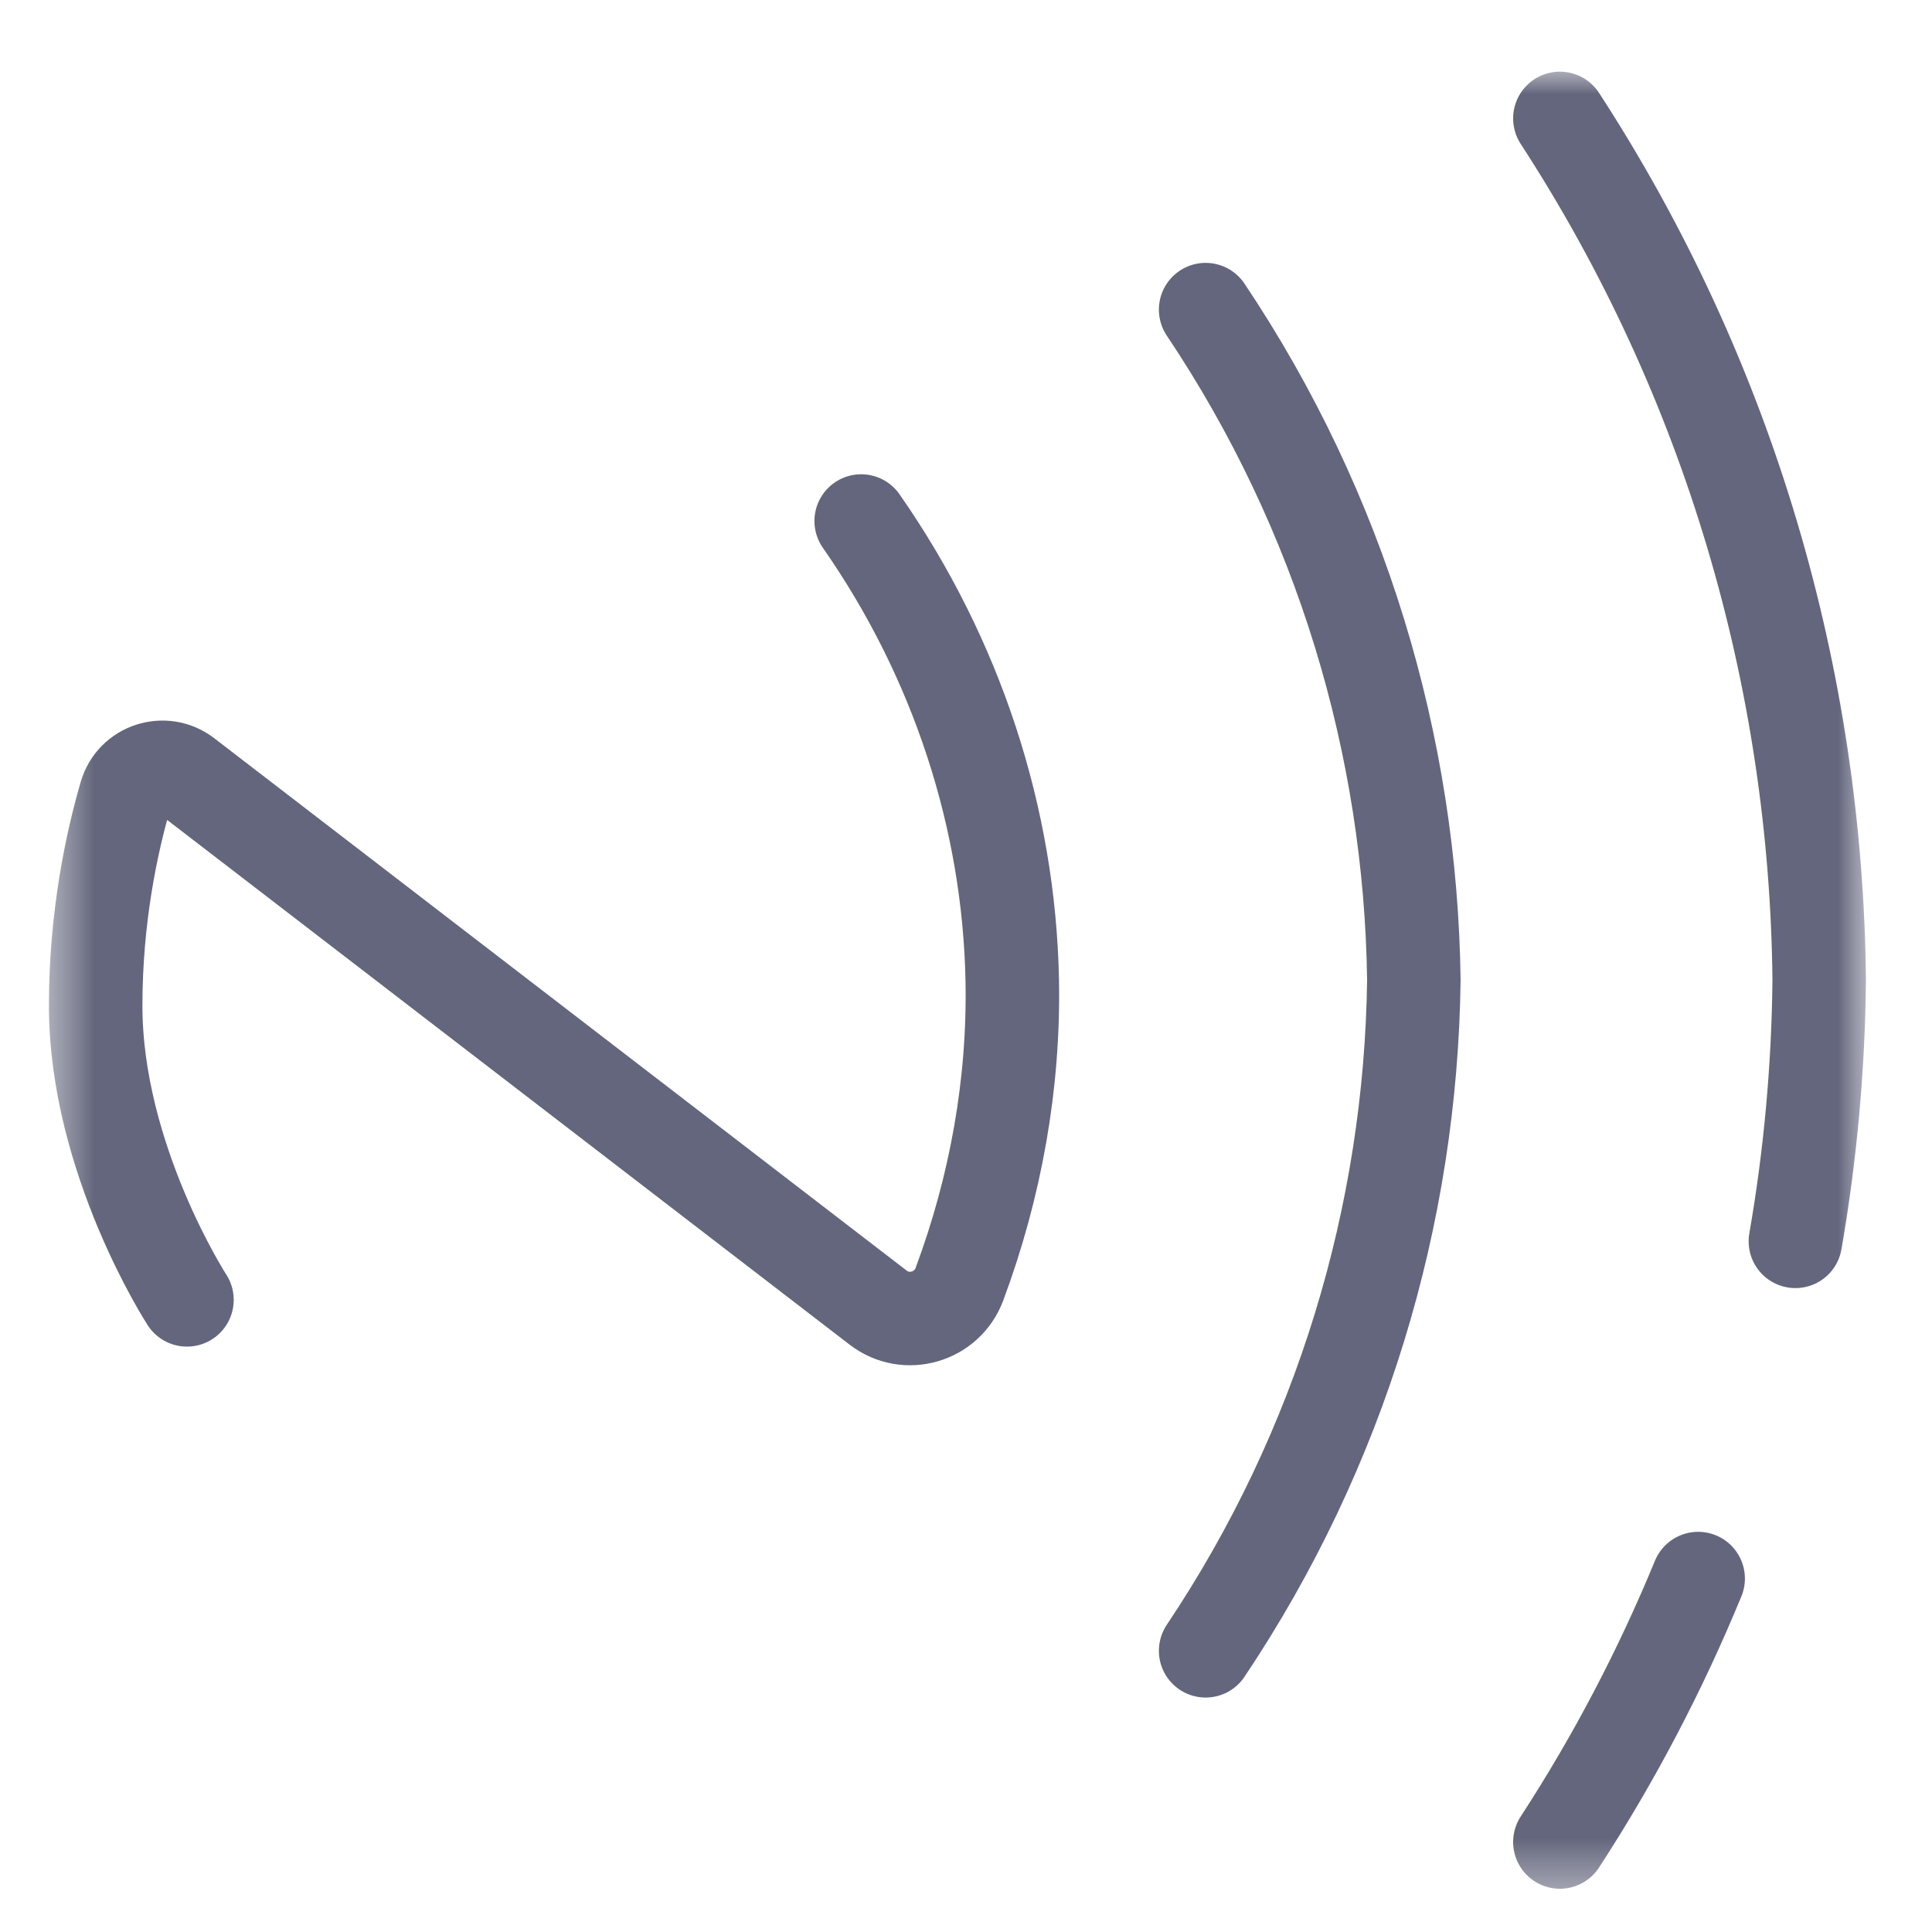 <svg width="31" height="31" viewBox="0 0 31 31" fill="none" xmlns="http://www.w3.org/2000/svg">
<g clip-path="url(#clip0_153_12088)">
<mask id="mask0_153_12088" style="mask-type:luminance" maskUnits="userSpaceOnUse" x="0" y="0" width="31" height="31">
<path d="M30.363 0.728H0.363V30.728H30.363V0.728Z" fill="white"/>
</mask>
<g mask="url(#mask0_153_12088)">
<mask id="mask1_153_12088" style="mask-type:luminance" maskUnits="userSpaceOnUse" x="0" y="0" width="31" height="31">
<path d="M0.363 0.728H30.363V30.728H0.363V0.728Z" fill="white"/>
</mask>
<g mask="url(#mask1_153_12088)">
<path d="M28.808 19.918C29.049 18.532 29.176 17.13 29.19 15.728C29.142 10.905 27.755 6.092 25.029 1.9" stroke="#63667C" stroke-width="1.5" stroke-miterlimit="10" stroke-linecap="round" stroke-linejoin="round"/>
<path d="M25.029 29.556C25.908 28.205 26.647 26.789 27.248 25.329" stroke="#63667C" stroke-width="1.5" stroke-miterlimit="10" stroke-linecap="round" stroke-linejoin="round"/>
<path d="M19.345 26.488C21.521 23.239 22.637 19.489 22.686 15.728C22.637 11.966 21.521 8.217 19.345 4.968" stroke="#63667C" stroke-width="1.5" stroke-miterlimit="10" stroke-linecap="round" stroke-linejoin="round"/>
<path d="M13.818 8.36C15.36 10.57 16.191 13.143 16.242 15.728C16.274 17.379 15.979 19.035 15.395 20.604C15.197 21.137 14.542 21.328 14.091 20.982L2.981 12.44C2.639 12.177 2.137 12.338 2.016 12.753C1.798 13.501 1.535 14.7 1.535 16.138C1.535 18.597 3 20.857 3 20.857" stroke="#63667C" stroke-width="1.5" stroke-miterlimit="10" stroke-linecap="round" stroke-linejoin="round"/>
</g>
</g>
</g>
<defs>
<clipPath id="clip0_153_12088">
<rect width="30" height="30" fill="white" transform="translate(0.363 0.728)"/>
</clipPath>
</defs>
</svg>
